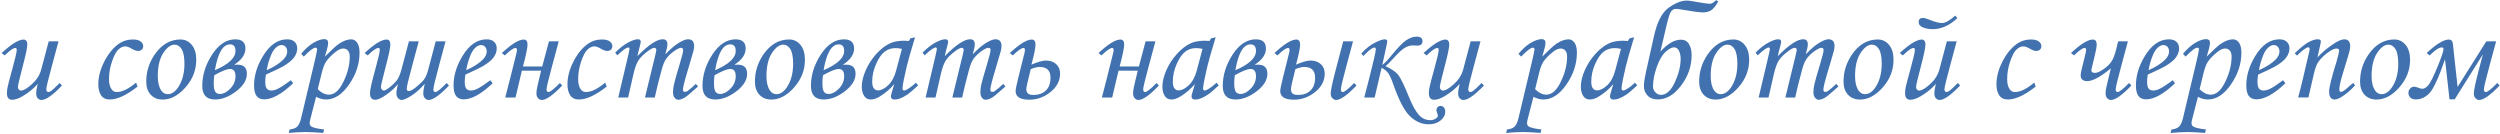 <?xml version="1.0" encoding="UTF-8"?> <svg xmlns="http://www.w3.org/2000/svg" width="1025" height="55" viewBox="0 0 1025 55" fill="none"><path d="M19.971 16.947H23.992L21.33 26.831C19.763 32.571 18.98 35.837 18.98 36.63C18.98 36.989 19.064 37.262 19.234 37.451C19.404 37.64 19.593 37.734 19.801 37.734C20.122 37.734 20.499 37.593 20.934 37.31C21.557 36.875 22.737 35.78 24.474 34.024L25.408 35.072C21.613 39.018 18.819 40.991 17.025 40.991C16.421 40.991 15.902 40.755 15.468 40.283C15.052 39.83 14.845 39.179 14.845 38.329C14.845 37.347 15.052 36.035 15.468 34.393C13.787 36.318 11.711 38.008 9.237 39.462C7.595 40.425 6.169 40.906 4.961 40.906C4.3 40.906 3.781 40.689 3.403 40.255C3.026 39.821 2.837 39.132 2.837 38.188C2.837 37.451 2.922 36.658 3.092 35.809C3.337 34.619 3.96 32.231 4.961 28.644C6.226 24.093 6.858 21.365 6.858 20.459C6.858 19.93 6.67 19.666 6.292 19.666C5.952 19.666 5.49 19.845 4.904 20.204C4.319 20.544 3.318 21.384 1.902 22.725L0.656 21.733C3.186 19.468 5.112 17.986 6.434 17.287C7.774 16.57 8.85 16.211 9.662 16.211C10.115 16.211 10.483 16.381 10.767 16.721C11.05 17.042 11.191 17.551 11.191 18.25C11.191 19.553 10.512 22.753 9.152 27.851C7.944 32.438 7.34 35.053 7.34 35.695C7.34 36.092 7.463 36.432 7.708 36.715C7.972 36.998 8.256 37.14 8.558 37.14C9.615 37.14 11.116 36.271 13.06 34.534C15.005 32.778 16.28 30.787 16.884 28.559L19.971 16.947ZM55.796 33.855L56.391 35.497C51.897 39.028 48.102 40.793 45.006 40.793C43.363 40.793 42.164 40.208 41.409 39.037C40.673 37.867 40.305 36.384 40.305 34.591C40.305 31.608 41.098 28.54 42.684 25.387C44.27 22.234 46.195 19.817 48.461 18.137C50.236 16.834 52.237 16.183 54.465 16.183C55.862 16.183 56.919 16.447 57.637 16.976C58.354 17.504 58.713 18.146 58.713 18.901C58.713 19.487 58.524 19.968 58.147 20.346C57.769 20.704 57.24 20.884 56.56 20.884C55.9 20.884 55.05 20.582 54.012 19.977C52.935 19.336 52.039 19.015 51.321 19.015C50.396 19.015 49.471 19.439 48.546 20.289C47.64 21.12 46.771 22.744 45.94 25.16C45.11 27.577 44.694 30.003 44.694 32.438C44.694 34.232 45.044 35.62 45.742 36.602C46.252 37.357 46.969 37.734 47.895 37.734C50.103 37.734 52.737 36.441 55.796 33.855ZM74.006 16.183C75.856 16.183 77.395 16.919 78.622 18.392C79.849 19.864 80.463 21.913 80.463 24.537C80.463 28.729 78.99 32.495 76.045 35.837C73.1 39.16 69.984 40.821 66.699 40.821C64.679 40.821 63.046 40.16 61.8 38.839C60.573 37.517 59.959 35.714 59.959 33.43C59.959 29.465 61.092 25.802 63.357 22.441C66.208 18.269 69.758 16.183 74.006 16.183ZM71.599 18.307C69.994 18.307 68.436 19.458 66.926 21.762C65.434 24.046 64.689 27.209 64.689 31.249C64.689 33.703 65.151 35.639 66.076 37.055C66.756 38.093 67.662 38.612 68.795 38.612C70.381 38.612 71.825 37.63 73.128 35.667C74.789 33.118 75.62 29.956 75.62 26.18C75.62 23.348 75.233 21.328 74.459 20.119C73.704 18.911 72.75 18.307 71.599 18.307ZM96.011 26.548L97.427 26.52C99.957 26.52 101.222 27.766 101.222 30.258C101.222 32.807 99.749 35.204 96.804 37.451C93.858 39.679 90.979 40.793 88.166 40.793C84.673 40.793 82.927 38.933 82.927 35.214C82.927 30.796 84.277 26.51 86.977 22.356C89.695 18.203 92.867 16.126 96.492 16.126C99.249 16.126 100.627 17.381 100.627 19.893C100.627 22.347 99.088 24.565 96.011 26.548ZM88.109 28.785C93.736 26.369 96.549 23.735 96.549 20.884C96.549 19.09 95.803 18.193 94.311 18.193C91.385 18.193 89.318 21.724 88.109 28.785ZM87.883 30.824C87.713 31.881 87.628 32.92 87.628 33.94C87.628 35.639 87.817 36.828 88.194 37.508C88.591 38.188 89.261 38.527 90.205 38.527C91.564 38.527 92.962 37.8 94.397 36.347C95.831 34.874 96.549 33.175 96.549 31.249C96.549 29.267 95.794 28.275 94.283 28.275C93.075 28.275 90.941 29.125 87.883 30.824ZM119.262 32.892L120.196 34.138C115.571 38.537 111.606 40.736 108.302 40.736C106.961 40.736 105.932 40.283 105.215 39.377C104.516 38.471 104.167 37.017 104.167 35.016C104.167 30.975 105.394 26.954 107.849 22.951C110.605 18.401 113.9 16.126 117.732 16.126C119.073 16.126 120.092 16.466 120.791 17.145C121.508 17.806 121.867 18.722 121.867 19.893C121.867 21.12 121.442 22.328 120.593 23.518C119.743 24.707 118.223 25.944 116.033 27.227C114.938 27.851 112.597 28.974 109.01 30.598C108.84 31.617 108.755 32.59 108.755 33.515C108.755 34.855 108.963 35.79 109.378 36.318C109.812 36.847 110.435 37.111 111.247 37.111C112.021 37.111 112.871 36.894 113.796 36.46C115.042 35.875 116.864 34.685 119.262 32.892ZM109.35 28.785C112.389 27.426 114.674 25.963 116.203 24.395C117.242 23.3 117.761 22.215 117.761 21.139C117.761 20.327 117.544 19.685 117.109 19.213C116.694 18.722 116.146 18.477 115.467 18.477C114.768 18.477 114.089 18.741 113.428 19.27C112.54 19.968 111.795 21.025 111.19 22.441C110.322 24.518 109.708 26.633 109.35 28.785ZM124.558 23.206L123.453 22.073C125.171 20.015 126.88 18.495 128.579 17.514C130.278 16.532 131.751 16.041 132.997 16.041C133.469 16.041 133.837 16.164 134.102 16.409C134.385 16.636 134.526 16.976 134.526 17.429C134.526 17.976 134.46 18.543 134.328 19.128C134.215 19.694 133.837 21.054 133.195 23.206C136.084 20.317 138.057 18.533 139.114 17.854C140.889 16.702 142.513 16.126 143.985 16.126C144.948 16.126 145.76 16.579 146.421 17.485C147.082 18.392 147.412 19.76 147.412 21.592C147.412 26.161 145.987 30.503 143.136 34.619C140.285 38.735 137.132 40.793 133.677 40.793C132.317 40.793 130.958 40.425 129.599 39.688L127.191 49.034C127.04 49.601 126.965 50.063 126.965 50.422C126.965 51.12 127.229 51.621 127.758 51.923C128.57 52.395 130.278 52.782 132.884 53.084L132.516 54.5C129.476 54.255 127.088 54.132 125.351 54.132C123.557 54.132 121.235 54.255 118.384 54.5L118.752 53.084C120.187 52.933 121.225 52.536 121.867 51.895C122.528 51.253 123.057 50.11 123.453 48.468L128.579 26.973C129.542 22.97 130.023 20.742 130.023 20.289C130.023 19.798 129.787 19.553 129.315 19.553C128.485 19.553 126.899 20.77 124.558 23.206ZM130.278 36.573C131.77 38.065 133.299 38.81 134.866 38.81C137.132 38.81 139.114 37.045 140.813 33.515C142.532 29.984 143.391 26.538 143.391 23.178C143.391 22.102 143.145 21.29 142.654 20.742C142.182 20.176 141.54 19.893 140.729 19.893C139.822 19.893 138.803 20.336 137.67 21.224C135.914 22.602 134.574 23.971 133.648 25.33C132.988 26.312 132.365 28.011 131.779 30.428L130.278 36.573ZM174.146 34.393C172.107 36.658 170.191 38.329 168.397 39.405C166.623 40.463 165.386 40.991 164.688 40.991C164.197 40.991 163.715 40.755 163.243 40.283C162.771 39.811 162.535 39.16 162.535 38.329C162.535 37.328 162.743 36.016 163.158 34.393C162.158 35.79 160.628 37.225 158.57 38.697C156.531 40.17 154.964 40.906 153.869 40.906C152.415 40.906 151.688 40 151.688 38.188C151.688 36.885 152.396 33.703 153.812 28.644C155.077 24.093 155.71 21.365 155.71 20.459C155.71 19.93 155.521 19.666 155.144 19.666C154.294 19.666 152.831 20.686 150.754 22.725L149.508 21.733C153.473 18.052 156.465 16.211 158.485 16.211C159.524 16.211 160.043 16.9 160.043 18.278C160.043 19.562 159.363 22.753 158.004 27.851C156.796 32.438 156.191 35.053 156.191 35.695C156.191 36.092 156.314 36.432 156.56 36.715C156.824 36.998 157.098 37.14 157.381 37.14C157.834 37.14 158.674 36.649 159.901 35.667C161.147 34.685 162.11 33.732 162.79 32.807C163.47 31.881 164.064 30.465 164.574 28.559L167.661 16.947H171.683L169.021 26.831C167.51 32.363 166.755 35.544 166.755 36.375C166.755 37.017 167.048 37.338 167.633 37.338C168.312 37.338 169.37 36.743 170.805 35.554C172.258 34.364 173.297 33.345 173.92 32.495C174.543 31.627 175.09 30.314 175.562 28.559L178.649 16.947H182.671L180.009 26.831C178.461 32.571 177.687 35.837 177.687 36.63C177.687 37.366 177.96 37.734 178.508 37.734C179.188 37.734 180.736 36.498 183.152 34.024L184.087 35.072C180.311 39.018 177.526 40.991 175.732 40.991C175.204 40.991 174.703 40.755 174.231 40.283C173.778 39.83 173.552 39.179 173.552 38.329C173.552 37.328 173.75 36.016 174.146 34.393ZM201.051 32.892L201.985 34.138C197.36 38.537 193.395 40.736 190.091 40.736C188.75 40.736 187.721 40.283 187.004 39.377C186.305 38.471 185.956 37.017 185.956 35.016C185.956 30.975 187.183 26.954 189.638 22.951C192.394 18.401 195.689 16.126 199.521 16.126C200.862 16.126 201.882 16.466 202.58 17.145C203.298 17.806 203.656 18.722 203.656 19.893C203.656 21.12 203.231 22.328 202.382 23.518C201.532 24.707 200.012 25.944 197.822 27.227C196.727 27.851 194.386 28.974 190.799 30.598C190.629 31.617 190.544 32.59 190.544 33.515C190.544 34.855 190.752 35.79 191.167 36.318C191.601 36.847 192.224 37.111 193.036 37.111C193.81 37.111 194.66 36.894 195.585 36.46C196.831 35.875 198.653 34.685 201.051 32.892ZM191.139 28.785C194.178 27.426 196.463 25.963 197.992 24.395C199.031 23.3 199.55 22.215 199.55 21.139C199.55 20.327 199.333 19.685 198.898 19.213C198.483 18.722 197.936 18.477 197.256 18.477C196.557 18.477 195.878 18.741 195.217 19.27C194.329 19.968 193.584 21.025 192.979 22.441C192.111 24.518 191.497 26.633 191.139 28.785ZM230.504 35.072C226.728 39.018 223.934 40.991 222.121 40.991C221.592 40.991 221.092 40.755 220.62 40.283C220.167 39.811 219.94 39.16 219.94 38.329C219.94 37.366 220.129 36.12 220.507 34.591L221.838 28.983H213.965L211.359 40H207.14C207.177 39.773 207.376 39.009 207.734 37.706C207.999 36.762 208.499 34.817 209.235 31.872L211.756 21.762C211.888 21.233 211.954 20.818 211.954 20.516C211.954 19.949 211.756 19.666 211.359 19.666C210.529 19.666 209.075 20.686 206.998 22.725L205.752 21.762C209.717 18.061 212.709 16.211 214.729 16.211C215.768 16.211 216.287 16.9 216.287 18.278C216.287 19.6 215.664 22.592 214.418 27.256H222.319L225.066 16.947H229.088L226.426 26.831C224.859 32.571 224.075 35.837 224.075 36.63C224.075 37.366 224.349 37.734 224.896 37.734C225.576 37.734 227.134 36.498 229.569 34.024L230.504 35.072ZM248.147 33.855L248.742 35.497C244.249 39.028 240.454 40.793 237.357 40.793C235.715 40.793 234.516 40.208 233.761 39.037C233.024 37.867 232.656 36.384 232.656 34.591C232.656 31.608 233.449 28.54 235.035 25.387C236.621 22.234 238.547 19.817 240.812 18.137C242.587 16.834 244.589 16.183 246.816 16.183C248.214 16.183 249.271 16.447 249.988 16.976C250.706 17.504 251.064 18.146 251.064 18.901C251.064 19.487 250.876 19.968 250.498 20.346C250.12 20.704 249.592 20.884 248.912 20.884C248.251 20.884 247.402 20.582 246.363 19.977C245.287 19.336 244.39 19.015 243.673 19.015C242.748 19.015 241.823 19.439 240.897 20.289C239.991 21.12 239.123 22.744 238.292 25.16C237.461 27.577 237.046 30.003 237.046 32.438C237.046 34.232 237.395 35.62 238.094 36.602C238.604 37.357 239.321 37.734 240.246 37.734C242.455 37.734 245.089 36.441 248.147 33.855ZM253.075 22.696L252.226 21.564C254.095 19.694 255.869 18.316 257.55 17.429C259.23 16.541 260.552 16.098 261.515 16.098C261.911 16.098 262.204 16.183 262.393 16.352C262.6 16.523 262.704 16.759 262.704 17.061C262.704 17.438 262.553 18.165 262.251 19.241C261.817 20.827 261.515 22.083 261.345 23.008C265.876 18.401 269.34 16.098 271.738 16.098C272.361 16.098 272.833 16.268 273.154 16.607C273.475 16.947 273.636 17.485 273.636 18.222C273.636 19.015 273.353 20.365 272.786 22.271C274.938 20.025 276.808 18.439 278.394 17.514C279.979 16.57 281.216 16.098 282.104 16.098C282.896 16.098 283.51 16.324 283.944 16.777C284.379 17.23 284.596 17.929 284.596 18.873C284.596 19.439 284.501 20.11 284.312 20.884C284.124 21.658 283.435 24.018 282.245 27.964C280.754 32.854 280.008 35.771 280.008 36.715C280.008 37.357 280.272 37.678 280.801 37.678C281.16 37.678 281.509 37.565 281.849 37.338C282.963 36.545 284.105 35.563 285.275 34.393L286.21 35.412C285.813 35.733 285.068 36.394 283.973 37.395C282.462 38.754 281.424 39.603 280.857 39.943C279.762 40.585 278.837 40.906 278.082 40.906C277.516 40.906 277.015 40.623 276.581 40.057C276.147 39.509 275.93 38.745 275.93 37.763C275.93 36.856 276.062 35.799 276.326 34.591C276.59 33.364 277.365 30.626 278.648 26.378C279.611 23.187 280.093 21.252 280.093 20.572C280.093 19.93 279.81 19.609 279.243 19.609C278.771 19.609 278.139 19.845 277.346 20.317C275.722 21.299 274.363 22.498 273.268 23.914C272.512 24.896 271.852 26.453 271.285 28.587C270.02 33.25 269.076 37.055 268.453 40H264.432L268.651 22.696C268.953 21.45 269.104 20.733 269.104 20.544C269.104 20.242 269.029 20.015 268.878 19.864C268.727 19.694 268.51 19.609 268.227 19.609C267.717 19.609 266.924 20.006 265.848 20.799C263.979 22.139 262.629 23.442 261.798 24.707C260.986 25.953 260.287 27.86 259.702 30.428L257.521 40H253.472L256.672 26.491C257.616 22.583 258.088 20.459 258.088 20.119C258.088 19.685 257.918 19.468 257.578 19.468C256.842 19.468 255.341 20.544 253.075 22.696ZM301.106 26.548L302.522 26.52C305.052 26.52 306.317 27.766 306.317 30.258C306.317 32.807 304.845 35.204 301.899 37.451C298.954 39.679 296.075 40.793 293.262 40.793C289.769 40.793 288.022 38.933 288.022 35.214C288.022 30.796 289.372 26.51 292.072 22.356C294.791 18.203 297.963 16.126 301.588 16.126C304.344 16.126 305.723 17.381 305.723 19.893C305.723 22.347 304.184 24.565 301.106 26.548ZM293.205 28.785C298.831 26.369 301.645 23.735 301.645 20.884C301.645 19.09 300.899 18.193 299.407 18.193C296.481 18.193 294.413 21.724 293.205 28.785ZM292.979 30.824C292.809 31.881 292.724 32.92 292.724 33.94C292.724 35.639 292.912 36.828 293.29 37.508C293.687 38.188 294.357 38.527 295.301 38.527C296.66 38.527 298.057 37.8 299.492 36.347C300.927 34.874 301.645 33.175 301.645 31.249C301.645 29.267 300.889 28.275 299.379 28.275C298.171 28.275 296.037 29.125 292.979 30.824ZM323.564 16.183C325.415 16.183 326.953 16.919 328.181 18.392C329.408 19.864 330.021 21.913 330.021 24.537C330.021 28.729 328.549 32.495 325.604 35.837C322.658 39.16 319.543 40.821 316.258 40.821C314.238 40.821 312.604 40.16 311.358 38.839C310.131 37.517 309.518 35.714 309.518 33.43C309.518 29.465 310.65 25.802 312.916 22.441C315.767 18.269 319.316 16.183 323.564 16.183ZM321.157 18.307C319.552 18.307 317.995 19.458 316.484 21.762C314.993 24.046 314.247 27.209 314.247 31.249C314.247 33.703 314.71 35.639 315.635 37.055C316.314 38.093 317.221 38.612 318.354 38.612C319.939 38.612 321.384 37.63 322.687 35.667C324.348 33.118 325.179 29.956 325.179 26.18C325.179 23.348 324.792 21.328 324.018 20.119C323.262 18.911 322.309 18.307 321.157 18.307ZM345.569 26.548L346.985 26.52C349.515 26.52 350.78 27.766 350.78 30.258C350.78 32.807 349.308 35.204 346.362 37.451C343.417 39.679 340.538 40.793 337.725 40.793C334.232 40.793 332.485 38.933 332.485 35.214C332.485 30.796 333.835 26.51 336.535 22.356C339.254 18.203 342.426 16.126 346.051 16.126C348.807 16.126 350.186 17.381 350.186 19.893C350.186 22.347 348.647 24.565 345.569 26.548ZM337.668 28.785C343.294 26.369 346.107 23.735 346.107 20.884C346.107 19.09 345.362 18.193 343.87 18.193C340.944 18.193 338.876 21.724 337.668 28.785ZM337.441 30.824C337.271 31.881 337.187 32.92 337.187 33.94C337.187 35.639 337.375 36.828 337.753 37.508C338.149 38.188 338.82 38.527 339.764 38.527C341.123 38.527 342.52 37.8 343.955 36.347C345.39 34.874 346.107 33.175 346.107 31.249C346.107 29.267 345.352 28.275 343.842 28.275C342.633 28.275 340.5 29.125 337.441 30.824ZM373.295 15.701L375.164 15.305L373.04 22.47C372.19 25.321 371.388 28.606 370.633 32.325C370.217 34.345 370.01 35.648 370.01 36.233C370.01 36.819 370.246 37.111 370.718 37.111C371.02 37.111 371.501 36.913 372.162 36.517C373.333 35.818 374.456 34.95 375.532 33.911L376.438 35.016C374.286 36.979 372.908 38.169 372.304 38.584C371.095 39.415 369.944 40.028 368.849 40.425C368.131 40.689 367.433 40.821 366.753 40.821C366.262 40.821 365.894 40.708 365.648 40.481C365.403 40.255 365.28 39.925 365.28 39.49C365.28 39.207 365.356 38.82 365.507 38.329L366.64 34.477C365.016 36.422 363.081 38.093 360.834 39.49C359.456 40.359 358.191 40.793 357.039 40.793C355.944 40.793 355.104 40.406 354.519 39.632C353.726 38.593 353.329 37.234 353.329 35.554C353.329 33.552 353.858 31.325 354.915 28.87C355.991 26.416 357.426 24.188 359.22 22.186C361.013 20.185 362.901 18.713 364.884 17.769C366.413 17.051 368.377 16.692 370.774 16.692C371.379 16.692 371.992 16.73 372.615 16.806L373.295 15.701ZM369.783 20.034C368.764 19.826 367.905 19.723 367.206 19.723C365.507 19.723 364.025 20.195 362.76 21.139C361.495 22.064 360.315 23.744 359.22 26.18C358.144 28.596 357.605 31.013 357.605 33.43C357.605 34.714 357.823 35.639 358.257 36.205C358.691 36.772 359.257 37.055 359.956 37.055C361.259 37.055 362.656 36.356 364.147 34.959C365.639 33.543 366.734 31.513 367.433 28.87L369.783 20.034ZM379.101 22.696L378.251 21.564C380.12 19.694 381.895 18.316 383.575 17.429C385.256 16.541 386.577 16.098 387.54 16.098C387.937 16.098 388.229 16.183 388.418 16.352C388.626 16.523 388.729 16.759 388.729 17.061C388.729 17.438 388.578 18.165 388.276 19.241C387.842 20.827 387.54 22.083 387.37 23.008C391.901 18.401 395.366 16.098 397.764 16.098C398.387 16.098 398.859 16.268 399.18 16.607C399.501 16.947 399.661 17.485 399.661 18.222C399.661 19.015 399.378 20.365 398.812 22.271C400.964 20.025 402.833 18.439 404.419 17.514C406.005 16.57 407.242 16.098 408.129 16.098C408.922 16.098 409.535 16.324 409.97 16.777C410.404 17.23 410.621 17.929 410.621 18.873C410.621 19.439 410.527 20.11 410.338 20.884C410.149 21.658 409.46 24.018 408.271 27.964C406.779 32.854 406.033 35.771 406.033 36.715C406.033 37.357 406.298 37.678 406.826 37.678C407.185 37.678 407.534 37.565 407.874 37.338C408.988 36.545 410.13 35.563 411.301 34.393L412.235 35.412C411.839 35.733 411.093 36.394 409.998 37.395C408.488 38.754 407.449 39.603 406.883 39.943C405.788 40.585 404.863 40.906 404.107 40.906C403.541 40.906 403.041 40.623 402.606 40.057C402.172 39.509 401.955 38.745 401.955 37.763C401.955 36.856 402.087 35.799 402.352 34.591C402.616 33.364 403.39 30.626 404.674 26.378C405.637 23.187 406.118 21.252 406.118 20.572C406.118 19.93 405.835 19.609 405.269 19.609C404.797 19.609 404.164 19.845 403.371 20.317C401.747 21.299 400.388 22.498 399.293 23.914C398.538 24.896 397.877 26.453 397.311 28.587C396.046 33.25 395.102 37.055 394.479 40H390.457L394.677 22.696C394.979 21.45 395.13 20.733 395.13 20.544C395.13 20.242 395.054 20.015 394.903 19.864C394.752 19.694 394.535 19.609 394.252 19.609C393.742 19.609 392.949 20.006 391.873 20.799C390.004 22.139 388.654 23.442 387.823 24.707C387.011 25.953 386.313 27.86 385.728 30.428L383.547 40H379.497L382.697 26.491C383.641 22.583 384.113 20.459 384.113 20.119C384.113 19.685 383.943 19.468 383.604 19.468C382.867 19.468 381.366 20.544 379.101 22.696ZM422.884 26.491C425.527 25.377 427.481 24.82 428.746 24.82C430.502 24.82 431.918 25.302 432.994 26.265C434.089 27.227 434.637 28.54 434.637 30.201C434.637 33.109 433.325 35.62 430.7 37.734C428.076 39.83 425.187 40.878 422.034 40.878C418.277 40.878 416.398 39.698 416.398 37.338C416.398 36.696 416.767 34.874 417.503 31.872L420.023 21.762C420.156 21.233 420.222 20.818 420.222 20.516C420.222 19.949 420.023 19.666 419.627 19.666C418.796 19.666 417.342 20.686 415.266 22.725L414.02 21.762C417.984 18.061 420.977 16.211 422.997 16.211C424.035 16.211 424.555 16.9 424.555 18.278C424.555 19.619 423.998 22.356 422.884 26.491ZM420.788 36.488C420.788 37.281 420.996 37.885 421.411 38.301C421.826 38.716 422.619 38.924 423.79 38.924C425.848 38.924 427.509 38.329 428.774 37.14C430.058 35.931 430.7 34.166 430.7 31.844C430.7 28.917 429.228 27.454 426.282 27.454C425.244 27.454 424.017 27.756 422.601 28.36C421.392 33.137 420.788 35.846 420.788 36.488ZM475.135 35.072C471.359 39.018 468.564 40.991 466.752 40.991C466.223 40.991 465.723 40.755 465.251 40.283C464.798 39.811 464.571 39.16 464.571 38.329C464.571 37.366 464.76 36.12 465.138 34.591L466.469 28.983H458.596L455.99 40H451.771C451.808 39.773 452.007 39.009 452.365 37.706C452.63 36.762 453.13 34.817 453.866 31.872L456.387 21.762C456.519 21.233 456.585 20.818 456.585 20.516C456.585 19.949 456.387 19.666 455.99 19.666C455.16 19.666 453.706 20.686 451.629 22.725L450.383 21.762C454.348 18.061 457.34 16.211 459.36 16.211C460.399 16.211 460.918 16.9 460.918 18.278C460.918 19.6 460.295 22.592 459.049 27.256H466.95L469.697 16.947H473.719L471.057 26.831C469.49 32.571 468.706 35.837 468.706 36.63C468.706 37.366 468.98 37.734 469.527 37.734C470.207 37.734 471.765 36.498 474.2 34.024L475.135 35.072ZM496.545 15.701L498.414 15.305L496.29 22.47C495.44 25.321 494.638 28.606 493.883 32.325C493.467 34.345 493.26 35.648 493.26 36.233C493.26 36.819 493.496 37.111 493.968 37.111C494.27 37.111 494.751 36.913 495.412 36.517C496.583 35.818 497.706 34.95 498.782 33.911L499.688 35.016C497.536 36.979 496.158 38.169 495.554 38.584C494.345 39.415 493.194 40.028 492.099 40.425C491.381 40.689 490.683 40.821 490.003 40.821C489.512 40.821 489.144 40.708 488.898 40.481C488.653 40.255 488.53 39.925 488.53 39.49C488.53 39.207 488.606 38.82 488.757 38.329L489.89 34.477C488.266 36.422 486.331 38.093 484.084 39.49C482.706 40.359 481.441 40.793 480.289 40.793C479.194 40.793 478.354 40.406 477.769 39.632C476.976 38.593 476.579 37.234 476.579 35.554C476.579 33.552 477.108 31.325 478.165 28.87C479.241 26.416 480.676 24.188 482.47 22.186C484.263 20.185 486.151 18.713 488.134 17.769C489.663 17.051 491.627 16.692 494.024 16.692C494.629 16.692 495.242 16.73 495.865 16.806L496.545 15.701ZM493.033 20.034C492.014 19.826 491.155 19.723 490.456 19.723C488.757 19.723 487.275 20.195 486.01 21.139C484.745 22.064 483.565 23.744 482.47 26.18C481.394 28.596 480.855 31.013 480.855 33.43C480.855 34.714 481.073 35.639 481.507 36.205C481.941 36.772 482.507 37.055 483.206 37.055C484.509 37.055 485.906 36.356 487.397 34.959C488.889 33.543 489.984 31.513 490.683 28.87L493.033 20.034ZM514.415 26.548L515.831 26.52C518.361 26.52 519.626 27.766 519.626 30.258C519.626 32.807 518.153 35.204 515.208 37.451C512.263 39.679 509.383 40.793 506.57 40.793C503.077 40.793 501.331 38.933 501.331 35.214C501.331 30.796 502.681 26.51 505.381 22.356C508.1 18.203 511.271 16.126 514.896 16.126C517.653 16.126 519.031 17.381 519.031 19.893C519.031 22.347 517.493 24.565 514.415 26.548ZM506.514 28.785C512.14 26.369 514.953 23.735 514.953 20.884C514.953 19.09 514.207 18.193 512.716 18.193C509.789 18.193 507.722 21.724 506.514 28.785ZM506.287 30.824C506.117 31.881 506.032 32.92 506.032 33.94C506.032 35.639 506.221 36.828 506.599 37.508C506.995 38.188 507.665 38.527 508.609 38.527C509.969 38.527 511.366 37.8 512.801 36.347C514.236 34.874 514.953 33.175 514.953 31.249C514.953 29.267 514.198 28.275 512.688 28.275C511.479 28.275 509.346 29.125 506.287 30.824ZM531.379 26.491C534.022 25.377 535.976 24.82 537.241 24.82C538.997 24.82 540.413 25.302 541.489 26.265C542.584 27.227 543.132 28.54 543.132 30.201C543.132 33.109 541.82 35.62 539.195 37.734C536.571 39.83 533.682 40.878 530.529 40.878C526.772 40.878 524.894 39.698 524.894 37.338C524.894 36.696 525.262 34.874 525.998 31.872L528.519 21.762C528.651 21.233 528.717 20.818 528.717 20.516C528.717 19.949 528.519 19.666 528.122 19.666C527.291 19.666 525.838 20.686 523.761 22.725L522.515 21.762C526.479 18.061 529.472 16.211 531.492 16.211C532.531 16.211 533.05 16.9 533.05 18.278C533.05 19.619 532.493 22.356 531.379 26.491ZM529.283 36.488C529.283 37.281 529.491 37.885 529.906 38.301C530.322 38.716 531.115 38.924 532.285 38.924C534.343 38.924 536.005 38.329 537.27 37.14C538.553 35.931 539.195 34.166 539.195 31.844C539.195 28.917 537.723 27.454 534.777 27.454C533.739 27.454 532.512 27.756 531.096 28.36C529.887 33.137 529.283 35.846 529.283 36.488ZM550.722 16.947H554.743L552.081 26.831C550.533 32.571 549.759 35.837 549.759 36.63C549.759 37.366 550.023 37.734 550.552 37.734C551.231 37.734 552.789 36.498 555.225 34.024L556.159 35.072C552.383 39.018 549.589 40.991 547.776 40.991C547.267 40.991 546.776 40.755 546.304 40.283C545.832 39.83 545.596 39.179 545.596 38.329C545.596 37.064 546.257 33.921 547.578 28.898L550.722 16.947ZM566.723 26.661C567.686 25.944 568.884 24.707 570.319 22.951C573.019 19.609 575.096 17.457 576.55 16.494C578.022 15.512 579.448 15.021 580.826 15.021C582.431 15.021 583.233 15.645 583.233 16.891C583.233 18.099 582.507 18.703 581.053 18.703L580.26 18.675C579.844 18.637 579.533 18.618 579.325 18.618C578.211 18.618 577.107 18.939 576.012 19.581C574.917 20.204 573.491 21.488 571.735 23.433C570.055 25.321 568.828 26.548 568.054 27.114C570.621 28.323 572.377 29.54 573.321 30.768C574.284 31.995 575.747 35.025 577.711 39.858C579.127 43.313 580.477 45.74 581.761 47.137C583.045 48.553 584.593 49.261 586.405 49.261C587.179 49.261 587.887 49.072 588.529 48.694C589.19 48.317 589.521 47.901 589.521 47.448C589.521 47.222 589.417 46.825 589.209 46.259C589.02 45.749 588.926 45.362 588.926 45.098C588.926 44.682 589.086 44.295 589.407 43.937C589.747 43.597 590.153 43.427 590.625 43.427C591.173 43.427 591.626 43.634 591.984 44.05C592.362 44.484 592.551 45.05 592.551 45.749C592.551 47.165 591.909 48.383 590.625 49.402C589.36 50.441 587.755 50.96 585.811 50.96C582.979 50.96 580.411 49.865 578.107 47.675C575.823 45.504 573.51 41.067 571.169 34.364C570.508 32.438 569.876 31.032 569.271 30.145C568.686 29.257 567.752 28.464 566.468 27.766L563.607 40H559.331L561.313 32.382C563.164 25.17 564.089 21.091 564.089 20.148C564.089 19.713 563.881 19.496 563.466 19.496C562.673 19.496 561.181 20.648 558.991 22.951L558.113 21.96C560.001 19.902 561.861 18.42 563.692 17.514C565.524 16.588 566.845 16.126 567.657 16.126C568.412 16.126 568.79 16.419 568.79 17.004C568.79 17.212 568.667 17.854 568.422 18.93L566.723 26.661ZM602.973 16.947H606.994L604.332 26.831C602.765 32.571 601.981 35.837 601.981 36.63C601.981 36.989 602.066 37.262 602.236 37.451C602.406 37.64 602.595 37.734 602.803 37.734C603.124 37.734 603.501 37.593 603.936 37.31C604.559 36.875 605.739 35.78 607.476 34.024L608.41 35.072C604.615 39.018 601.821 40.991 600.027 40.991C599.423 40.991 598.904 40.755 598.47 40.283C598.054 39.83 597.847 39.179 597.847 38.329C597.847 37.347 598.054 36.035 598.47 34.393C596.789 36.318 594.713 38.008 592.239 39.462C590.597 40.425 589.171 40.906 587.963 40.906C587.302 40.906 586.783 40.689 586.405 40.255C586.028 39.821 585.839 39.132 585.839 38.188C585.839 37.451 585.924 36.658 586.094 35.809C586.339 34.619 586.962 32.231 587.963 28.644C589.228 24.093 589.86 21.365 589.86 20.459C589.86 19.93 589.672 19.666 589.294 19.666C588.954 19.666 588.492 19.845 587.906 20.204C587.321 20.544 586.32 21.384 584.904 22.725L583.658 21.733C586.188 19.468 588.114 17.986 589.436 17.287C590.776 16.57 591.852 16.211 592.664 16.211C593.117 16.211 593.485 16.381 593.769 16.721C594.052 17.042 594.193 17.551 594.193 18.25C594.193 19.553 593.514 22.753 592.154 27.851C590.946 32.438 590.342 35.053 590.342 35.695C590.342 36.092 590.465 36.432 590.71 36.715C590.974 36.998 591.257 37.14 591.56 37.14C592.617 37.14 594.118 36.271 596.062 34.534C598.007 32.778 599.282 30.787 599.886 28.559L602.973 16.947ZM623.675 23.206L622.57 22.073C624.288 20.015 625.997 18.495 627.696 17.514C629.396 16.532 630.868 16.041 632.114 16.041C632.586 16.041 632.954 16.164 633.219 16.409C633.502 16.636 633.644 16.976 633.644 17.429C633.644 17.976 633.577 18.543 633.445 19.128C633.332 19.694 632.954 21.054 632.312 23.206C635.201 20.317 637.174 18.533 638.231 17.854C640.006 16.702 641.63 16.126 643.103 16.126C644.065 16.126 644.877 16.579 645.538 17.485C646.199 18.392 646.529 19.76 646.529 21.592C646.529 26.161 645.104 30.503 642.253 34.619C639.402 38.735 636.249 40.793 632.794 40.793C631.435 40.793 630.075 40.425 628.716 39.688L626.309 49.034C626.158 49.601 626.082 50.063 626.082 50.422C626.082 51.12 626.346 51.621 626.875 51.923C627.687 52.395 629.396 52.782 632.001 53.084L631.633 54.5C628.593 54.255 626.205 54.132 624.468 54.132C622.674 54.132 620.352 54.255 617.501 54.5L617.869 53.084C619.304 52.933 620.342 52.536 620.984 51.895C621.645 51.253 622.174 50.11 622.57 48.468L627.696 26.973C628.659 22.97 629.141 20.742 629.141 20.289C629.141 19.798 628.905 19.553 628.433 19.553C627.602 19.553 626.016 20.77 623.675 23.206ZM629.396 36.573C630.887 38.065 632.416 38.81 633.983 38.81C636.249 38.81 638.231 37.045 639.931 33.515C641.649 29.984 642.508 26.538 642.508 23.178C642.508 22.102 642.262 21.29 641.771 20.742C641.299 20.176 640.658 19.893 639.846 19.893C638.939 19.893 637.92 20.336 636.787 21.224C635.031 22.602 633.691 23.971 632.766 25.33C632.105 26.312 631.482 28.011 630.896 30.428L629.396 36.573ZM668.109 15.701L669.979 15.305L667.854 22.47C667.005 25.321 666.202 28.606 665.447 32.325C665.032 34.345 664.824 35.648 664.824 36.233C664.824 36.819 665.06 37.111 665.532 37.111C665.834 37.111 666.316 36.913 666.977 36.517C668.147 35.818 669.271 34.95 670.347 33.911L671.253 35.016C669.101 36.979 667.722 38.169 667.118 38.584C665.91 39.415 664.758 40.028 663.663 40.425C662.946 40.689 662.247 40.821 661.567 40.821C661.076 40.821 660.708 40.708 660.463 40.481C660.217 40.255 660.095 39.925 660.095 39.49C660.095 39.207 660.17 38.82 660.321 38.329L661.454 34.477C659.83 36.422 657.895 38.093 655.648 39.49C654.27 40.359 653.005 40.793 651.854 40.793C650.758 40.793 649.918 40.406 649.333 39.632C648.54 38.593 648.144 37.234 648.144 35.554C648.144 33.552 648.672 31.325 649.729 28.87C650.806 26.416 652.241 24.188 654.034 22.186C655.828 20.185 657.716 18.713 659.698 17.769C661.228 17.051 663.191 16.692 665.589 16.692C666.193 16.692 666.807 16.73 667.43 16.806L668.109 15.701ZM664.598 20.034C663.578 19.826 662.719 19.723 662.021 19.723C660.321 19.723 658.839 20.195 657.574 21.139C656.309 22.064 655.129 23.744 654.034 26.18C652.958 28.596 652.42 31.013 652.42 33.43C652.42 34.714 652.637 35.639 653.071 36.205C653.506 36.772 654.072 37.055 654.771 37.055C656.073 37.055 657.47 36.356 658.962 34.959C660.453 33.543 661.549 31.513 662.247 28.87L664.598 20.034ZM680.769 21.139C683.733 17.891 686.536 16.268 689.18 16.268C690.652 16.268 691.747 16.862 692.465 18.052C693.201 19.222 693.569 20.752 693.569 22.64C693.569 27.114 692.134 31.259 689.265 35.072C686.395 38.867 683.214 40.765 679.721 40.765C677.908 40.765 676.502 40.236 675.501 39.179C674.5 38.121 674 36.828 674 35.299C674 34.015 674.255 32.212 674.765 29.89L678.106 14.908C679.409 9.018 681.429 5.1 684.167 3.155C686.905 1.211 689.368 0.238 691.559 0.238C692.182 0.238 693.003 0.333 694.022 0.521C697.817 1.201 700.168 1.541 701.074 1.541C701.754 1.541 702.604 1.041 703.623 0.04L704.473 0.663C703.34 2.608 702.311 3.835 701.386 4.345C700.461 4.836 699.413 5.081 698.242 5.081C696.751 5.081 693.956 4.713 689.859 3.977C688.557 3.75 687.65 3.637 687.141 3.637C686.215 3.637 685.489 4.09 684.96 4.996C684.45 5.902 683.827 7.97 683.091 11.198L680.769 21.139ZM677.738 35.384C677.738 36.366 678.069 37.196 678.729 37.876C679.409 38.556 680.155 38.895 680.967 38.895C683.176 38.895 685.073 37.187 686.659 33.77C688.264 30.333 689.066 27.086 689.066 24.027C689.066 22.857 688.84 21.799 688.387 20.855C687.934 19.893 687.254 19.411 686.348 19.411C685.385 19.411 684.214 20.044 682.836 21.309C681.477 22.555 680.287 24.622 679.268 27.511C678.248 30.399 677.738 33.024 677.738 35.384ZM710.703 16.183C712.553 16.183 714.092 16.919 715.319 18.392C716.547 19.864 717.16 21.913 717.16 24.537C717.16 28.729 715.688 32.495 712.742 35.837C709.797 39.16 706.682 40.821 703.396 40.821C701.376 40.821 699.743 40.16 698.497 38.839C697.27 37.517 696.656 35.714 696.656 33.43C696.656 29.465 697.789 25.802 700.055 22.441C702.906 18.269 706.455 16.183 710.703 16.183ZM708.296 18.307C706.691 18.307 705.133 19.458 703.623 21.762C702.132 24.046 701.386 27.209 701.386 31.249C701.386 33.703 701.848 35.639 702.773 37.055C703.453 38.093 704.359 38.612 705.492 38.612C707.078 38.612 708.522 37.63 709.825 35.667C711.487 33.118 712.317 29.956 712.317 26.18C712.317 23.348 711.93 21.328 711.156 20.119C710.401 18.911 709.448 18.307 708.296 18.307ZM720.644 22.696L719.794 21.564C721.663 19.694 723.438 18.316 725.118 17.429C726.799 16.541 728.12 16.098 729.083 16.098C729.479 16.098 729.772 16.183 729.961 16.352C730.169 16.523 730.272 16.759 730.272 17.061C730.272 17.438 730.121 18.165 729.819 19.241C729.385 20.827 729.083 22.083 728.913 23.008C733.444 18.401 736.909 16.098 739.307 16.098C739.93 16.098 740.402 16.268 740.723 16.607C741.044 16.947 741.204 17.485 741.204 18.222C741.204 19.015 740.921 20.365 740.354 22.271C742.507 20.025 744.376 18.439 745.962 17.514C747.548 16.57 748.785 16.098 749.672 16.098C750.465 16.098 751.078 16.324 751.513 16.777C751.947 17.23 752.164 17.929 752.164 18.873C752.164 19.439 752.07 20.11 751.881 20.884C751.692 21.658 751.003 24.018 749.813 27.964C748.322 32.854 747.576 35.771 747.576 36.715C747.576 37.357 747.84 37.678 748.369 37.678C748.728 37.678 749.077 37.565 749.417 37.338C750.531 36.545 751.673 35.563 752.844 34.393L753.778 35.412C753.382 35.733 752.636 36.394 751.541 37.395C750.031 38.754 748.992 39.603 748.426 39.943C747.331 40.585 746.406 40.906 745.65 40.906C745.084 40.906 744.584 40.623 744.149 40.057C743.715 39.509 743.498 38.745 743.498 37.763C743.498 36.856 743.63 35.799 743.895 34.591C744.159 33.364 744.933 30.626 746.217 26.378C747.18 23.187 747.661 21.252 747.661 20.572C747.661 19.93 747.378 19.609 746.812 19.609C746.34 19.609 745.707 19.845 744.914 20.317C743.29 21.299 741.931 22.498 740.836 23.914C740.081 24.896 739.42 26.453 738.854 28.587C737.589 33.25 736.645 37.055 736.021 40H732L736.22 22.696C736.522 21.45 736.673 20.733 736.673 20.544C736.673 20.242 736.597 20.015 736.446 19.864C736.295 19.694 736.078 19.609 735.795 19.609C735.285 19.609 734.492 20.006 733.416 20.799C731.547 22.139 730.197 23.442 729.366 24.707C728.554 25.953 727.856 27.86 727.271 30.428L725.09 40H721.04L724.24 26.491C725.184 22.583 725.656 20.459 725.656 20.119C725.656 19.685 725.486 19.468 725.146 19.468C724.41 19.468 722.909 20.544 720.644 22.696ZM769.893 16.183C771.743 16.183 773.282 16.919 774.509 18.392C775.736 19.864 776.35 21.913 776.35 24.537C776.35 28.729 774.877 32.495 771.932 35.837C768.986 39.16 765.871 40.821 762.586 40.821C760.566 40.821 758.933 40.16 757.687 38.839C756.459 37.517 755.846 35.714 755.846 33.43C755.846 29.465 756.979 25.802 759.244 22.441C762.095 18.269 765.645 16.183 769.893 16.183ZM767.485 18.307C765.881 18.307 764.323 19.458 762.812 21.762C761.321 24.046 760.575 27.209 760.575 31.249C760.575 33.703 761.038 35.639 761.963 37.055C762.643 38.093 763.549 38.612 764.682 38.612C766.268 38.612 767.712 37.63 769.015 35.667C770.676 33.118 771.507 29.956 771.507 26.18C771.507 23.348 771.12 21.328 770.346 20.119C769.59 18.911 768.637 18.307 767.485 18.307ZM798.213 16.947H802.234L799.572 26.831C798.005 32.571 797.222 35.837 797.222 36.63C797.222 36.989 797.307 37.262 797.477 37.451C797.646 37.64 797.835 37.734 798.043 37.734C798.364 37.734 798.742 37.593 799.176 37.31C799.799 36.875 800.979 35.78 802.716 34.024L803.65 35.072C799.855 39.018 797.061 40.991 795.268 40.991C794.663 40.991 794.144 40.755 793.71 40.283C793.295 39.83 793.087 39.179 793.087 38.329C793.087 37.347 793.295 36.035 793.71 34.393C792.03 36.318 789.953 38.008 787.479 39.462C785.837 40.425 784.411 40.906 783.203 40.906C782.542 40.906 782.023 40.689 781.646 40.255C781.268 39.821 781.079 39.132 781.079 38.188C781.079 37.451 781.164 36.658 781.334 35.809C781.579 34.619 782.202 32.231 783.203 28.644C784.468 24.093 785.101 21.365 785.101 20.459C785.101 19.93 784.912 19.666 784.534 19.666C784.194 19.666 783.732 19.845 783.146 20.204C782.561 20.544 781.561 21.384 780.145 22.725L778.898 21.733C781.428 19.468 783.354 17.986 784.676 17.287C786.016 16.57 787.092 16.211 787.904 16.211C788.357 16.211 788.726 16.381 789.009 16.721C789.292 17.042 789.434 17.551 789.434 18.25C789.434 19.553 788.754 22.753 787.395 27.851C786.186 32.438 785.582 35.053 785.582 35.695C785.582 36.092 785.705 36.432 785.95 36.715C786.215 36.998 786.498 37.14 786.8 37.14C787.857 37.14 789.358 36.271 791.303 34.534C793.247 32.778 794.522 30.787 795.126 28.559L798.213 16.947ZM801.668 6.384L802.518 7.432C799.308 10.453 795.919 11.963 792.351 11.963C791.01 11.963 789.726 11.736 788.499 11.283C787.272 10.811 786.658 10.065 786.658 9.046C786.658 7.913 787.262 7.347 788.471 7.347C788.98 7.347 789.943 7.63 791.359 8.196C793.417 9.027 795.041 9.442 796.23 9.442C797.59 9.442 799.402 8.423 801.668 6.384ZM834.038 33.855L834.633 35.497C830.139 39.028 826.344 40.793 823.248 40.793C821.605 40.793 820.407 40.208 819.651 39.037C818.915 37.867 818.547 36.384 818.547 34.591C818.547 31.608 819.34 28.54 820.926 25.387C822.512 22.234 824.438 19.817 826.703 18.137C828.478 16.834 830.479 16.183 832.707 16.183C834.104 16.183 835.161 16.447 835.879 16.976C836.596 17.504 836.955 18.146 836.955 18.901C836.955 19.487 836.766 19.968 836.389 20.346C836.011 20.704 835.482 20.884 834.803 20.884C834.142 20.884 833.292 20.582 832.254 19.977C831.178 19.336 830.281 19.015 829.563 19.015C828.638 19.015 827.713 19.439 826.788 20.289C825.882 21.12 825.013 22.744 824.183 25.16C823.352 27.577 822.937 30.003 822.937 32.438C822.937 34.232 823.286 35.62 823.984 36.602C824.494 37.357 825.212 37.734 826.137 37.734C828.346 37.734 830.979 36.441 834.038 33.855ZM850.351 22.725L849.104 21.733C853.069 18.052 856.062 16.211 858.082 16.211C859.12 16.211 859.64 16.891 859.64 18.25C859.64 19.232 859.309 21.025 858.648 23.631L857.629 27.851C857.516 28.285 857.459 28.606 857.459 28.814C857.459 29.531 857.95 29.89 858.932 29.89C859.895 29.89 861.188 29.295 862.812 28.105C864.454 26.897 865.606 25.613 866.267 24.254C866.946 22.876 867.664 20.44 868.419 16.947H872.44L869.778 26.831C868.211 32.571 867.428 35.837 867.428 36.63C867.428 37.366 867.701 37.734 868.249 37.734C868.929 37.734 870.486 36.498 872.922 34.024L873.856 35.072C870.08 39.018 867.286 40.991 865.474 40.991C864.945 40.991 864.445 40.755 863.973 40.283C863.52 39.811 863.293 39.16 863.293 38.329C863.293 37.347 863.491 36.082 863.888 34.534L865.445 28.02C861.254 31.513 858.016 33.26 855.731 33.26C853.957 33.26 853.069 32.438 853.069 30.796C853.069 30.022 853.589 27.681 854.627 23.773C855.08 22.017 855.307 20.912 855.307 20.459C855.307 19.93 855.099 19.666 854.684 19.666C853.891 19.666 852.446 20.686 850.351 22.725ZM890.82 32.892L891.755 34.138C887.129 38.537 883.164 40.736 879.86 40.736C878.52 40.736 877.491 40.283 876.773 39.377C876.075 38.471 875.726 37.017 875.726 35.016C875.726 30.975 876.953 26.954 879.407 22.951C882.164 18.401 885.458 16.126 889.291 16.126C890.632 16.126 891.651 16.466 892.35 17.145C893.067 17.806 893.426 18.722 893.426 19.893C893.426 21.12 893.001 22.328 892.151 23.518C891.302 24.707 889.782 25.944 887.592 27.227C886.497 27.851 884.156 28.974 880.568 30.598C880.398 31.617 880.313 32.59 880.313 33.515C880.313 34.855 880.521 35.79 880.937 36.318C881.371 36.847 881.994 37.111 882.806 37.111C883.58 37.111 884.429 36.894 885.354 36.46C886.601 35.875 888.423 34.685 890.82 32.892ZM880.908 28.785C883.948 27.426 886.232 25.963 887.762 24.395C888.8 23.3 889.319 22.215 889.319 21.139C889.319 20.327 889.102 19.685 888.668 19.213C888.253 18.722 887.705 18.477 887.025 18.477C886.327 18.477 885.647 18.741 884.986 19.27C884.099 19.968 883.353 21.025 882.749 22.441C881.881 24.518 881.267 26.633 880.908 28.785ZM896.116 23.206L895.012 22.073C896.73 20.015 898.438 18.495 900.138 17.514C901.837 16.532 903.31 16.041 904.556 16.041C905.028 16.041 905.396 16.164 905.66 16.409C905.943 16.636 906.085 16.976 906.085 17.429C906.085 17.976 906.019 18.543 905.887 19.128C905.773 19.694 905.396 21.054 904.754 23.206C907.643 20.317 909.616 18.533 910.673 17.854C912.448 16.702 914.071 16.126 915.544 16.126C916.507 16.126 917.319 16.579 917.979 17.485C918.64 18.392 918.971 19.76 918.971 21.592C918.971 26.161 917.545 30.503 914.694 34.619C911.843 38.735 908.69 40.793 905.235 40.793C903.876 40.793 902.517 40.425 901.157 39.688L898.75 49.034C898.599 49.601 898.523 50.063 898.523 50.422C898.523 51.12 898.788 51.621 899.316 51.923C900.128 52.395 901.837 52.782 904.442 53.084L904.074 54.5C901.035 54.255 898.646 54.132 896.909 54.132C895.116 54.132 892.793 54.255 889.942 54.5L890.311 53.084C891.745 52.933 892.784 52.536 893.426 51.895C894.087 51.253 894.615 50.11 895.012 48.468L900.138 26.973C901.101 22.97 901.582 20.742 901.582 20.289C901.582 19.798 901.346 19.553 900.874 19.553C900.043 19.553 898.457 20.77 896.116 23.206ZM901.837 36.573C903.328 38.065 904.858 38.81 906.425 38.81C908.69 38.81 910.673 37.045 912.372 33.515C914.09 29.984 914.949 26.538 914.949 23.178C914.949 22.102 914.704 21.29 914.213 20.742C913.741 20.176 913.099 19.893 912.287 19.893C911.381 19.893 910.361 20.336 909.229 21.224C907.473 22.602 906.132 23.971 905.207 25.33C904.546 26.312 903.923 28.011 903.338 30.428L901.837 36.573ZM936.076 32.892L937.011 34.138C932.385 38.537 928.42 40.736 925.116 40.736C923.776 40.736 922.747 40.283 922.029 39.377C921.331 38.471 920.981 37.017 920.981 35.016C920.981 30.975 922.209 26.954 924.663 22.951C927.42 18.401 930.714 16.126 934.547 16.126C935.887 16.126 936.907 16.466 937.605 17.145C938.323 17.806 938.682 18.722 938.682 19.893C938.682 21.12 938.257 22.328 937.407 23.518C936.558 24.707 935.038 25.944 932.848 27.227C931.753 27.851 929.411 28.974 925.824 30.598C925.654 31.617 925.569 32.59 925.569 33.515C925.569 34.855 925.777 35.79 926.192 36.318C926.627 36.847 927.25 37.111 928.062 37.111C928.836 37.111 929.685 36.894 930.61 36.46C931.856 35.875 933.678 34.685 936.076 32.892ZM926.164 28.785C929.204 27.426 931.488 25.963 933.018 24.395C934.056 23.3 934.575 22.215 934.575 21.139C934.575 20.327 934.358 19.685 933.924 19.213C933.508 18.722 932.961 18.477 932.281 18.477C931.583 18.477 930.903 18.741 930.242 19.27C929.355 19.968 928.609 21.025 928.005 22.441C927.136 24.518 926.523 26.633 926.164 28.785ZM941.797 22.81L940.834 21.818C943.251 19.515 945.176 17.986 946.611 17.23C948.046 16.475 949.273 16.098 950.293 16.098C950.689 16.098 951.001 16.183 951.228 16.352C951.454 16.523 951.567 16.721 951.567 16.947C951.567 17.117 951.52 17.419 951.426 17.854L950.151 23.546C952.077 21.412 954.494 19.421 957.401 17.57C958.95 16.607 960.224 16.126 961.225 16.126C961.961 16.126 962.537 16.362 962.952 16.834C963.368 17.306 963.575 17.986 963.575 18.873C963.575 19.458 963.49 20.119 963.32 20.855C963.018 22.083 962.225 24.754 960.941 28.87C959.733 32.722 959.129 35.28 959.129 36.545C959.129 36.922 959.186 37.206 959.299 37.395C959.412 37.583 959.573 37.678 959.78 37.678C960.328 37.678 961.187 37.149 962.357 36.092C963.188 35.337 964.019 34.638 964.85 33.996L965.558 35.016C963.821 36.941 962.018 38.49 960.148 39.66C958.959 40.415 957.977 40.793 957.203 40.793C956.486 40.793 955.929 40.529 955.532 40C955.136 39.49 954.938 38.65 954.938 37.48C954.938 35.799 955.985 31.617 958.081 24.934C958.723 22.555 959.044 21.167 959.044 20.77C959.044 20.185 958.695 19.893 957.996 19.893C957.241 19.893 956.269 20.289 955.079 21.082C953.304 22.253 951.822 23.631 950.633 25.217C949.878 26.236 949.245 27.86 948.735 30.088L946.441 39.972H942.222C943.015 37.14 943.704 34.43 944.289 31.844L946.81 21.082C946.904 20.648 946.951 20.336 946.951 20.148C946.951 19.638 946.762 19.383 946.385 19.383C946.083 19.383 945.648 19.581 945.082 19.977C943.911 20.752 942.816 21.696 941.797 22.81ZM981.672 16.183C983.522 16.183 985.061 16.919 986.288 18.392C987.515 19.864 988.129 21.913 988.129 24.537C988.129 28.729 986.656 32.495 983.711 35.837C980.766 39.16 977.65 40.821 974.365 40.821C972.345 40.821 970.712 40.16 969.466 38.839C968.239 37.517 967.625 35.714 967.625 33.43C967.625 29.465 968.758 25.802 971.023 22.441C973.874 18.269 977.424 16.183 981.672 16.183ZM979.265 18.307C977.66 18.307 976.102 19.458 974.592 21.762C973.1 24.046 972.354 27.209 972.354 31.249C972.354 33.703 972.817 35.639 973.742 37.055C974.422 38.093 975.328 38.612 976.461 38.612C978.047 38.612 979.491 37.63 980.794 35.667C982.455 33.118 983.286 29.956 983.286 26.18C983.286 23.348 982.899 21.328 982.125 20.119C981.37 18.911 980.416 18.307 979.265 18.307ZM996.172 22.725L994.926 21.733C998.91 18.052 1001.94 16.211 1004.02 16.211C1005 16.211 1005.56 16.815 1005.69 18.023L1007.61 35.639L1019.39 16.947H1023.42L1020.73 26.831C1019.18 32.571 1018.4 35.837 1018.4 36.63C1018.4 37.366 1018.68 37.734 1019.22 37.734C1019.9 37.734 1021.46 36.498 1023.9 34.024L1024.83 35.072C1021.06 39.018 1018.26 40.991 1016.45 40.991C1015.94 40.991 1015.45 40.755 1014.98 40.283C1014.5 39.83 1014.27 39.179 1014.27 38.329C1014.27 37.064 1014.93 33.921 1016.25 28.898L1017.98 22.3L1006.42 40.736H1004.3L1002.46 24.311C999.816 31.957 997.663 36.611 996.002 38.273C994.359 39.934 992.528 40.765 990.508 40.765C989.507 40.765 988.743 40.5 988.214 39.972C987.704 39.424 987.449 38.801 987.449 38.102C987.449 37.423 987.676 36.828 988.129 36.318C988.582 35.809 989.148 35.554 989.828 35.554C990.262 35.554 990.819 35.695 991.499 35.978C992.254 36.262 992.792 36.403 993.113 36.403C993.944 36.403 994.784 35.903 995.634 34.902C996.483 33.902 997.729 31.4 999.372 27.398C1001.01 23.395 1001.84 20.978 1001.84 20.148C1001.84 19.675 1001.6 19.439 1001.13 19.439C999.995 19.439 998.343 20.535 996.172 22.725Z" fill="#4172AF"></path></svg> 
